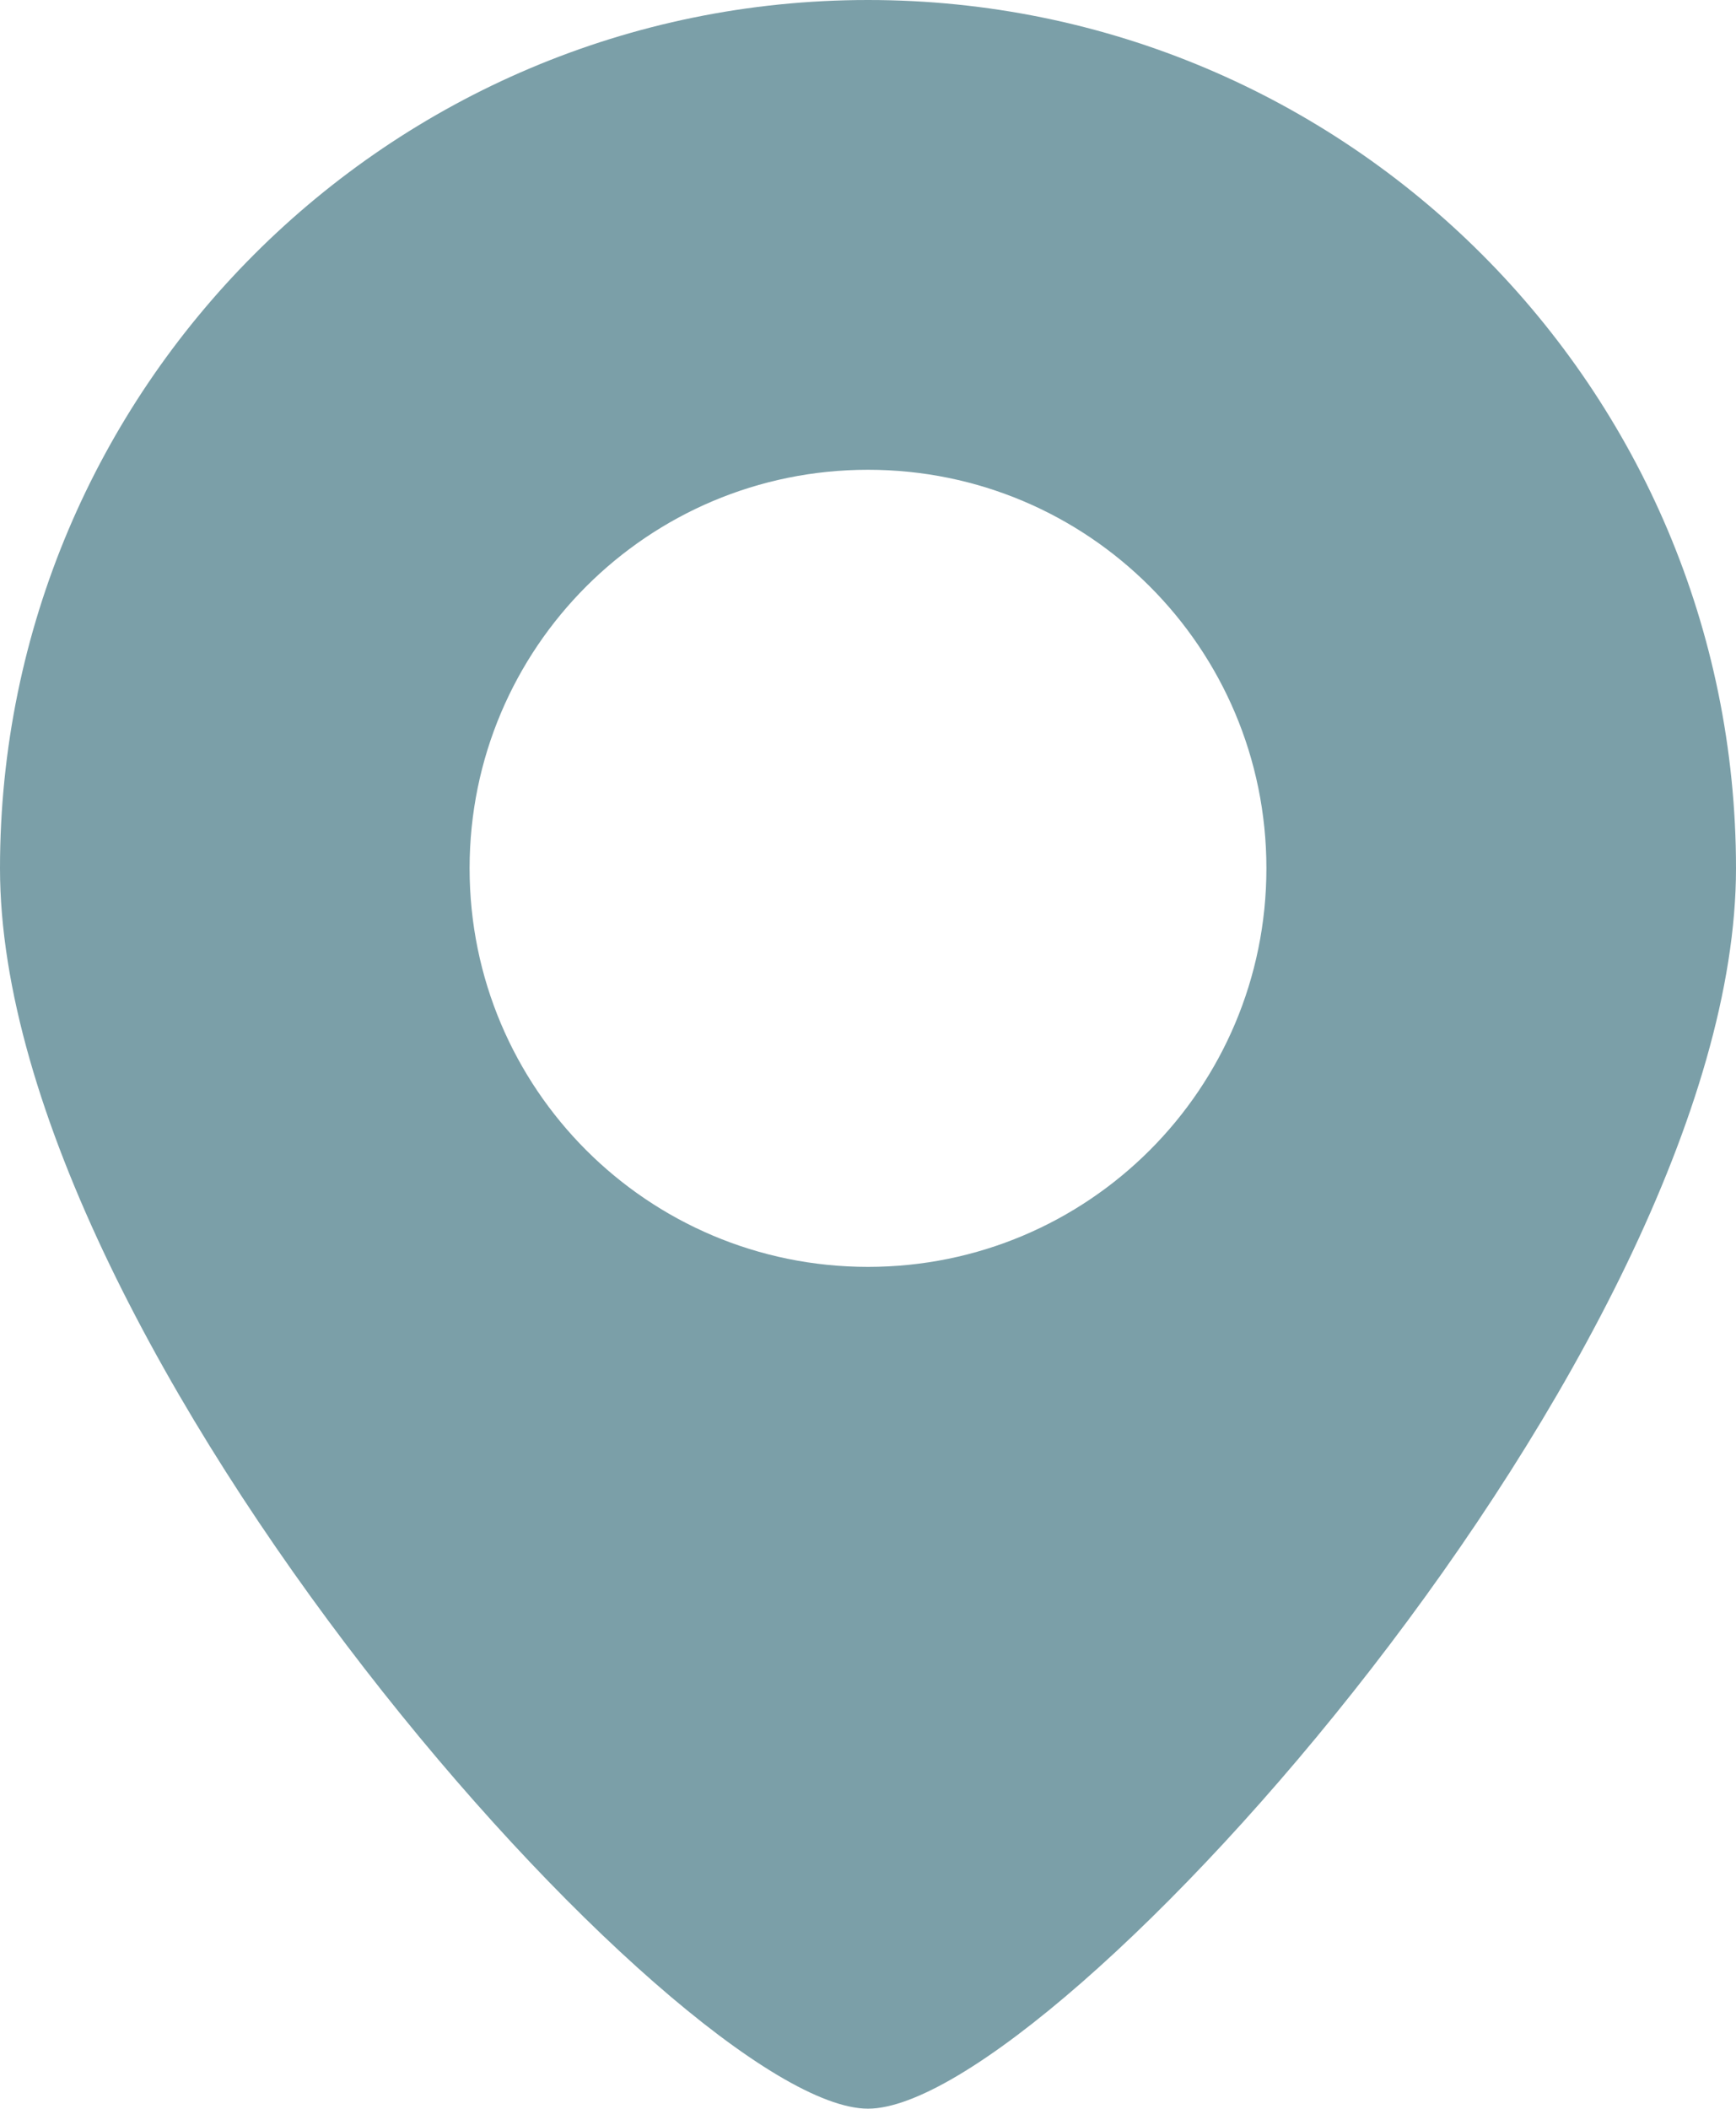 <?xml version="1.0" encoding="UTF-8"?>
<svg id="_レイヤー_2" data-name="レイヤー_2" xmlns="http://www.w3.org/2000/svg" viewBox="0 0 39.26 47.68">
  <g id="_レイヤー_1-2" data-name="レイヤー_1">
    <g id="_レイヤー_3">
      <path d="M19.63,0C8.79,0,0,8.79,0,19.63s15.43,28.04,19.63,28.04,19.63-17.2,19.63-28.04S30.48,0,19.63,0ZM19.63,28.64c-4.98,0-9.01-4.03-9.01-9.01s4.03-9.01,9.01-9.01,9.01,4.03,9.01,9.01-4.03,9.01-9.01,9.01Z" fill="#7b9fa8"/>
    </g>
  </g>
</svg>